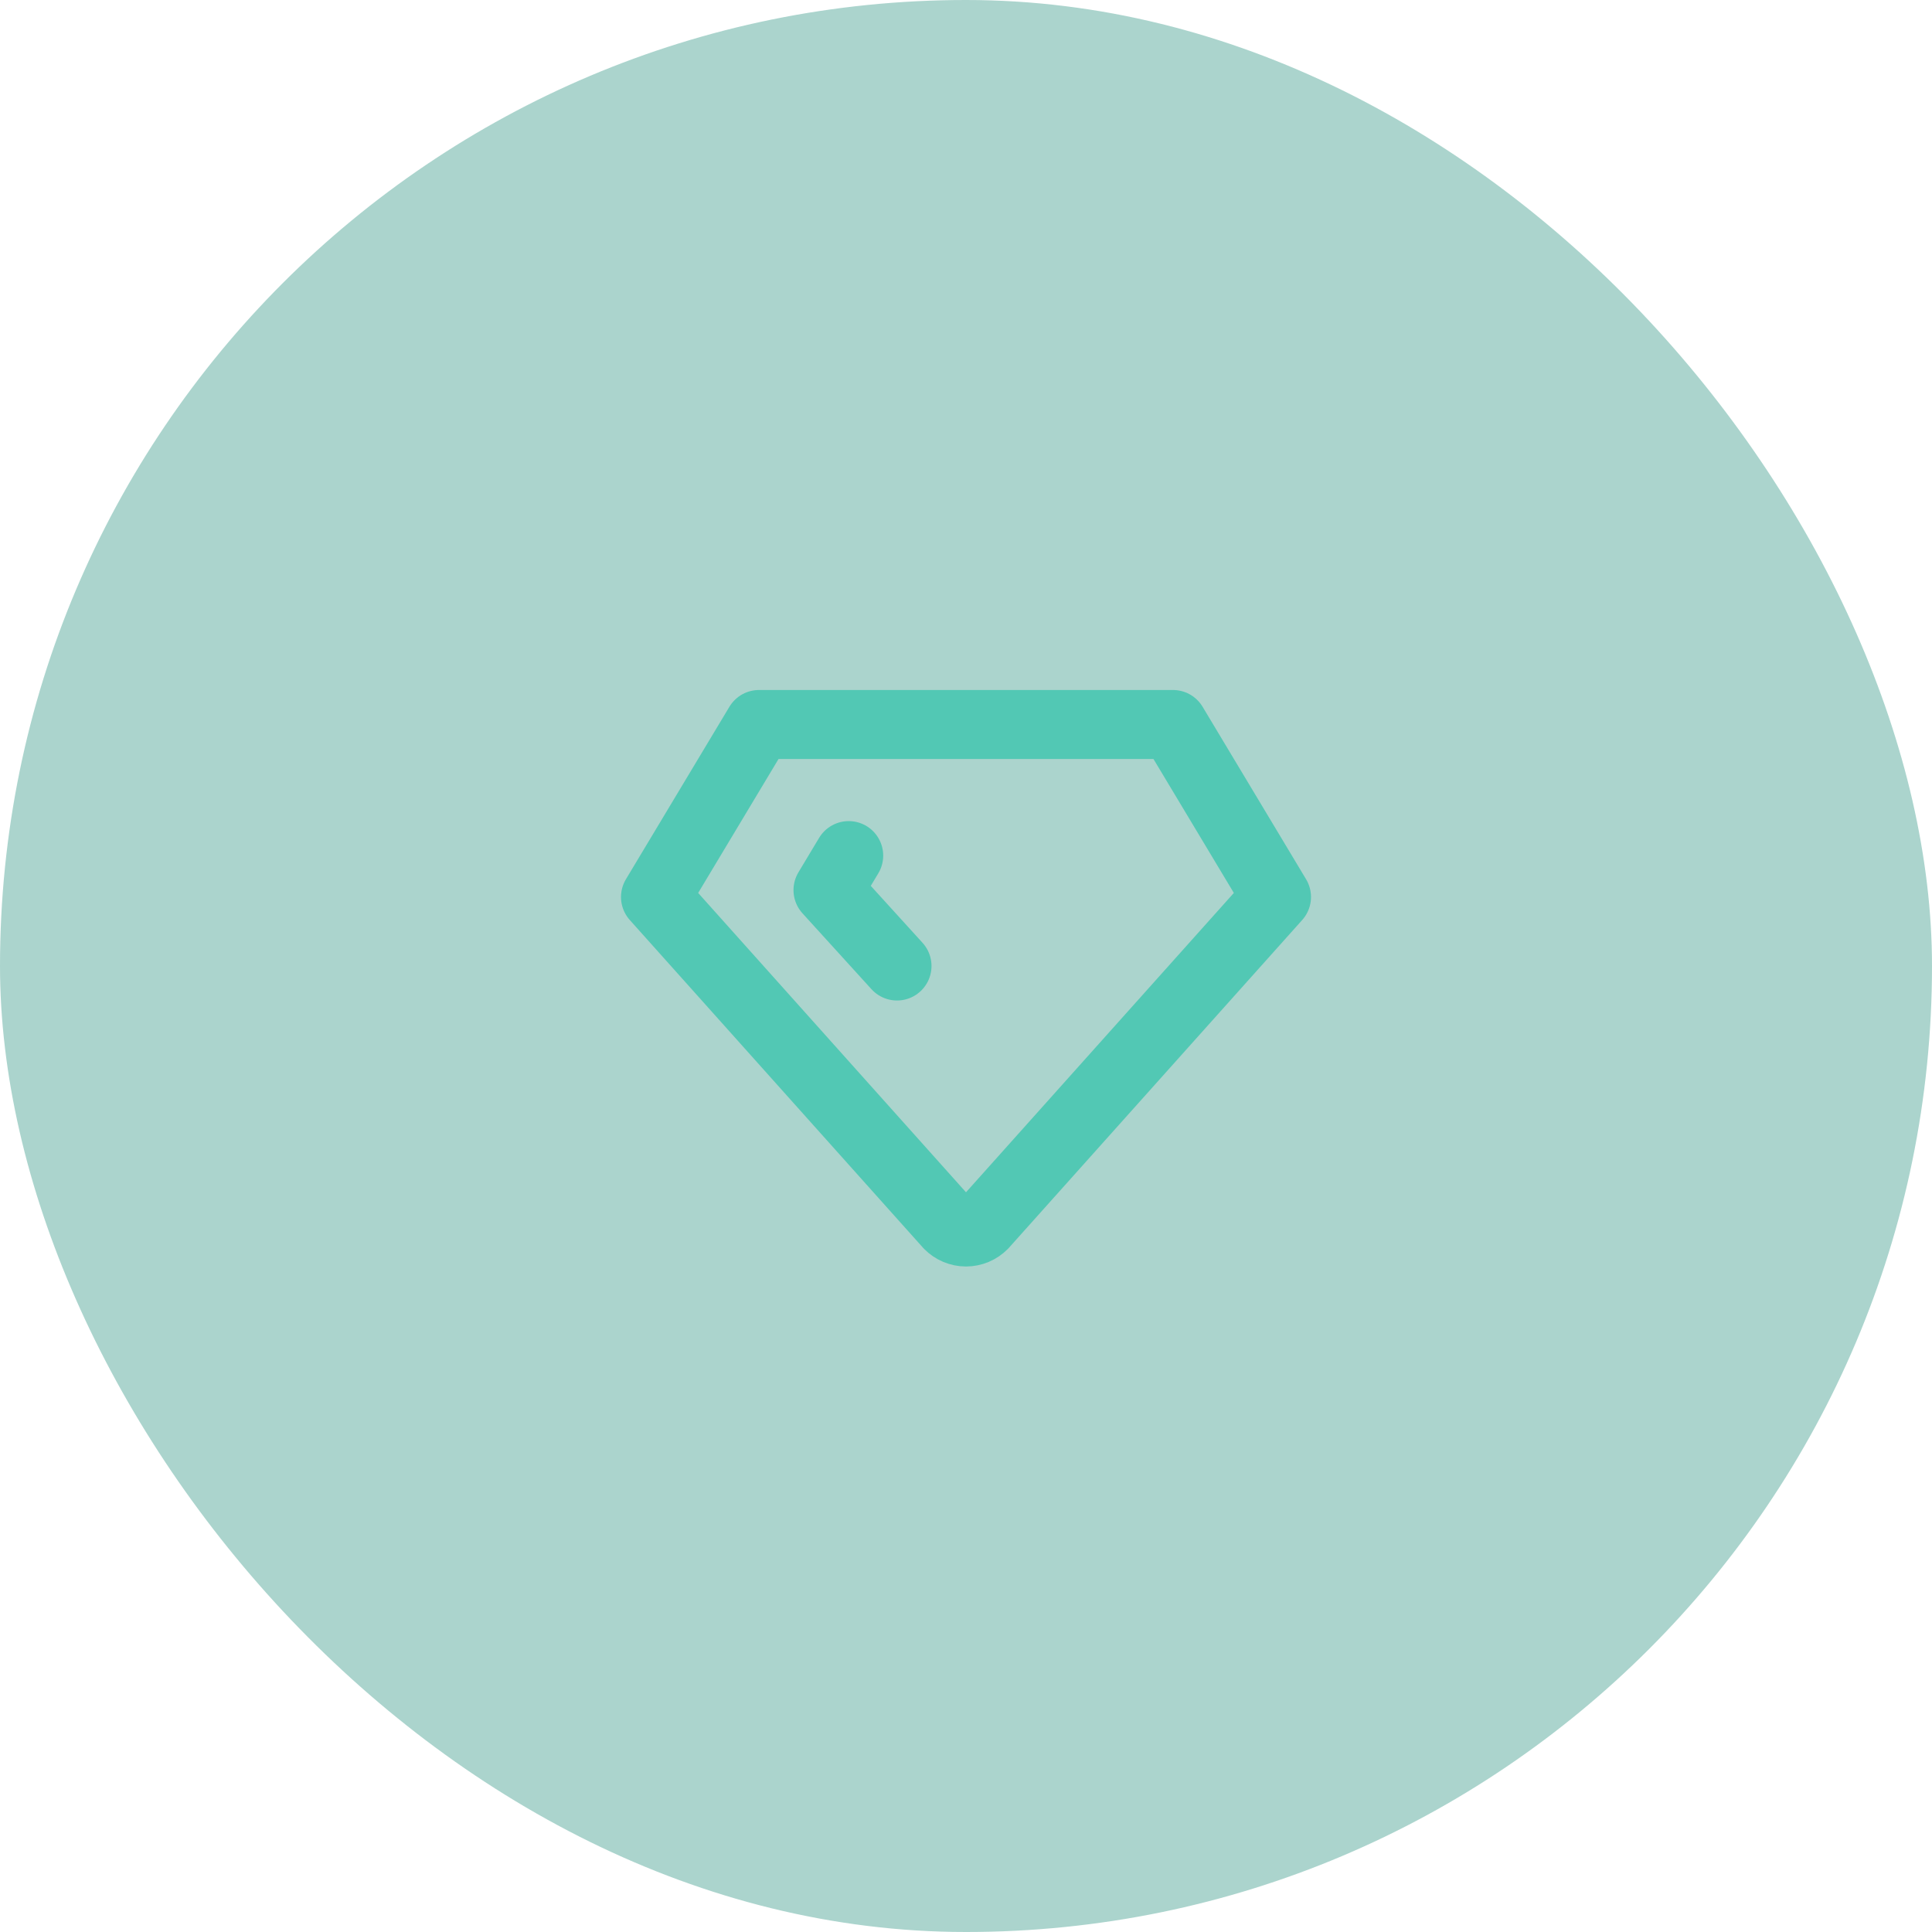 <svg xmlns="http://www.w3.org/2000/svg" fill="none" viewBox="0 0 56 56" height="56" width="56">
<rect fill-opacity="0.4" fill="#2D9483" rx="28" height="56" width="56"></rect>
<g clip-path="url(#clip0_3275_296)">
<path stroke-linejoin="round" stroke-linecap="round" stroke-width="2" stroke="#52C8B4" d="M22 21H34L37 26L28.5 35.5C28.435 35.566 28.357 35.619 28.271 35.655C28.185 35.691 28.093 35.71 28 35.71C27.907 35.71 27.815 35.691 27.729 35.655C27.643 35.619 27.565 35.566 27.5 35.5L19 26L22 21Z"></path>
<path stroke-linejoin="round" stroke-linecap="round" stroke-width="2" stroke="#52C8B4" d="M26 28L24 25.8L24.6 24.8"></path>
</g>
<defs>
<clipPath id="clip0_3275_296">
<rect transform="translate(16 16)" fill="white" height="24" width="24"></rect>
</clipPath>
</defs>
</svg>
